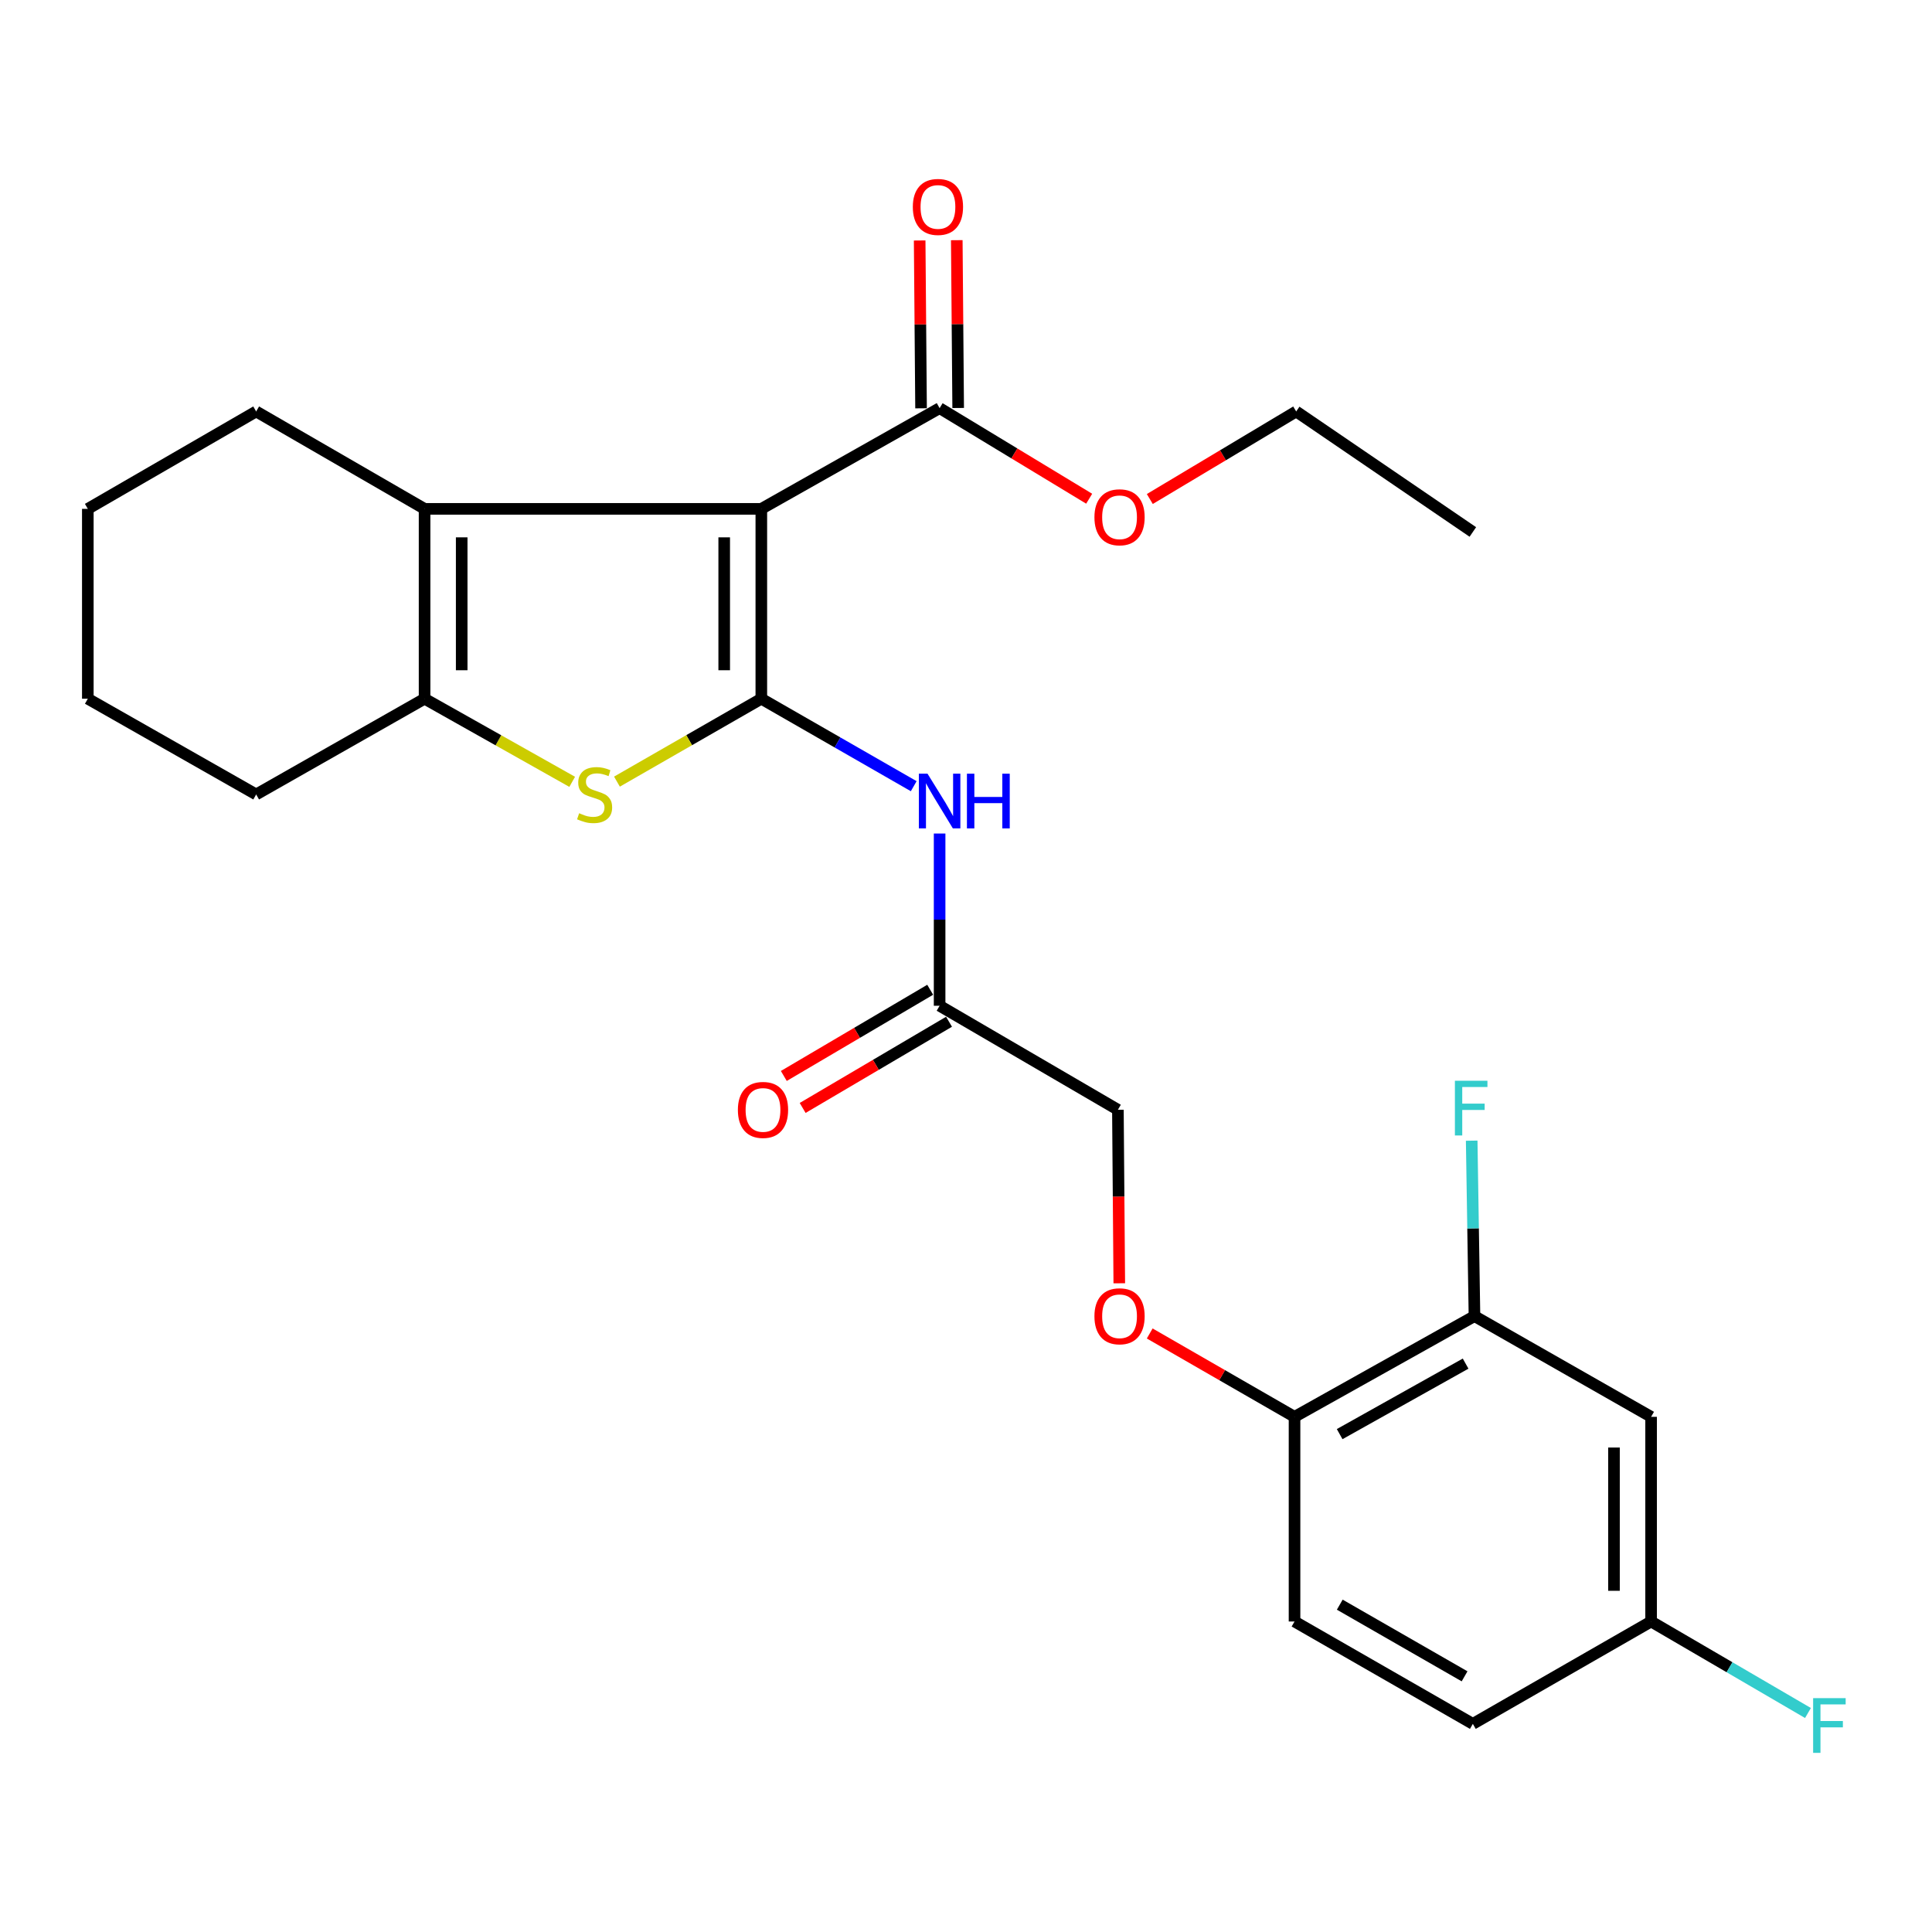 <?xml version='1.0' encoding='iso-8859-1'?>
<svg version='1.1' baseProfile='full'
              xmlns='http://www.w3.org/2000/svg'
                      xmlns:rdkit='http://www.rdkit.org/xml'
                      xmlns:xlink='http://www.w3.org/1999/xlink'
                  xml:space='preserve'
width='1000px' height='1000px' viewBox='0 0 1000 1000'>
<!-- END OF HEADER -->
<rect style='opacity:1.0;fill:#FFFFFF;stroke:none' width='1000' height='1000' x='0' y='0'> </rect>
<path class='bond-0' d='M 394.061,361.657 L 394.061,263.388' style='fill:none;fill-rule:evenodd;stroke:#000000;stroke-width:6px;stroke-linecap:butt;stroke-linejoin:miter;stroke-opacity:1' />
<path class='bond-0' d='M 374.847,346.917 L 374.847,278.128' style='fill:none;fill-rule:evenodd;stroke:#000000;stroke-width:6px;stroke-linecap:butt;stroke-linejoin:miter;stroke-opacity:1' />
<path class='bond-1' d='M 394.061,361.657 L 356.699,383.111' style='fill:none;fill-rule:evenodd;stroke:#000000;stroke-width:6px;stroke-linecap:butt;stroke-linejoin:miter;stroke-opacity:1' />
<path class='bond-1' d='M 356.699,383.111 L 319.336,404.565' style='fill:none;fill-rule:evenodd;stroke:#CCCC00;stroke-width:6px;stroke-linecap:butt;stroke-linejoin:miter;stroke-opacity:1' />
<path class='bond-4' d='M 394.061,361.657 L 433.501,384.295' style='fill:none;fill-rule:evenodd;stroke:#000000;stroke-width:6px;stroke-linecap:butt;stroke-linejoin:miter;stroke-opacity:1' />
<path class='bond-4' d='M 433.501,384.295 L 472.942,406.932' style='fill:none;fill-rule:evenodd;stroke:#0000FF;stroke-width:6px;stroke-linecap:butt;stroke-linejoin:miter;stroke-opacity:1' />
<path class='bond-2' d='M 394.061,263.388 L 219.758,263.388' style='fill:none;fill-rule:evenodd;stroke:#000000;stroke-width:6px;stroke-linecap:butt;stroke-linejoin:miter;stroke-opacity:1' />
<path class='bond-5' d='M 394.061,263.388 L 486.342,211.254' style='fill:none;fill-rule:evenodd;stroke:#000000;stroke-width:6px;stroke-linecap:butt;stroke-linejoin:miter;stroke-opacity:1' />
<path class='bond-3' d='M 296.164,404.674 L 257.961,383.166' style='fill:none;fill-rule:evenodd;stroke:#CCCC00;stroke-width:6px;stroke-linecap:butt;stroke-linejoin:miter;stroke-opacity:1' />
<path class='bond-3' d='M 257.961,383.166 L 219.758,361.657' style='fill:none;fill-rule:evenodd;stroke:#000000;stroke-width:6px;stroke-linecap:butt;stroke-linejoin:miter;stroke-opacity:1' />
<path class='bond-18' d='M 219.758,263.388 L 132.59,212.972' style='fill:none;fill-rule:evenodd;stroke:#000000;stroke-width:6px;stroke-linecap:butt;stroke-linejoin:miter;stroke-opacity:1' />
<path class='bond-26' d='M 219.758,263.388 L 219.758,361.657' style='fill:none;fill-rule:evenodd;stroke:#000000;stroke-width:6px;stroke-linecap:butt;stroke-linejoin:miter;stroke-opacity:1' />
<path class='bond-26' d='M 238.972,278.128 L 238.972,346.917' style='fill:none;fill-rule:evenodd;stroke:#000000;stroke-width:6px;stroke-linecap:butt;stroke-linejoin:miter;stroke-opacity:1' />
<path class='bond-21' d='M 219.758,361.657 L 132.59,411.208' style='fill:none;fill-rule:evenodd;stroke:#000000;stroke-width:6px;stroke-linecap:butt;stroke-linejoin:miter;stroke-opacity:1' />
<path class='bond-6' d='M 486.342,431.433 L 486.342,476.005' style='fill:none;fill-rule:evenodd;stroke:#0000FF;stroke-width:6px;stroke-linecap:butt;stroke-linejoin:miter;stroke-opacity:1' />
<path class='bond-6' d='M 486.342,476.005 L 486.342,520.578' style='fill:none;fill-rule:evenodd;stroke:#000000;stroke-width:6px;stroke-linecap:butt;stroke-linejoin:miter;stroke-opacity:1' />
<path class='bond-11' d='M 495.949,211.174 L 495.588,167.744' style='fill:none;fill-rule:evenodd;stroke:#000000;stroke-width:6px;stroke-linecap:butt;stroke-linejoin:miter;stroke-opacity:1' />
<path class='bond-11' d='M 495.588,167.744 L 495.228,124.314' style='fill:none;fill-rule:evenodd;stroke:#FF0000;stroke-width:6px;stroke-linecap:butt;stroke-linejoin:miter;stroke-opacity:1' />
<path class='bond-11' d='M 476.735,211.334 L 476.375,167.904' style='fill:none;fill-rule:evenodd;stroke:#000000;stroke-width:6px;stroke-linecap:butt;stroke-linejoin:miter;stroke-opacity:1' />
<path class='bond-11' d='M 476.375,167.904 L 476.015,124.474' style='fill:none;fill-rule:evenodd;stroke:#FF0000;stroke-width:6px;stroke-linecap:butt;stroke-linejoin:miter;stroke-opacity:1' />
<path class='bond-17' d='M 486.342,211.254 L 525.048,234.695' style='fill:none;fill-rule:evenodd;stroke:#000000;stroke-width:6px;stroke-linecap:butt;stroke-linejoin:miter;stroke-opacity:1' />
<path class='bond-17' d='M 525.048,234.695 L 563.754,258.136' style='fill:none;fill-rule:evenodd;stroke:#FF0000;stroke-width:6px;stroke-linecap:butt;stroke-linejoin:miter;stroke-opacity:1' />
<path class='bond-12' d='M 481.467,512.3 L 443.585,534.607' style='fill:none;fill-rule:evenodd;stroke:#000000;stroke-width:6px;stroke-linecap:butt;stroke-linejoin:miter;stroke-opacity:1' />
<path class='bond-12' d='M 443.585,534.607 L 405.703,556.914' style='fill:none;fill-rule:evenodd;stroke:#FF0000;stroke-width:6px;stroke-linecap:butt;stroke-linejoin:miter;stroke-opacity:1' />
<path class='bond-12' d='M 491.217,528.857 L 453.335,551.164' style='fill:none;fill-rule:evenodd;stroke:#000000;stroke-width:6px;stroke-linecap:butt;stroke-linejoin:miter;stroke-opacity:1' />
<path class='bond-12' d='M 453.335,551.164 L 415.453,573.471' style='fill:none;fill-rule:evenodd;stroke:#FF0000;stroke-width:6px;stroke-linecap:butt;stroke-linejoin:miter;stroke-opacity:1' />
<path class='bond-15' d='M 486.342,520.578 L 578.623,574.41' style='fill:none;fill-rule:evenodd;stroke:#000000;stroke-width:6px;stroke-linecap:butt;stroke-linejoin:miter;stroke-opacity:1' />
<path class='bond-7' d='M 763.184,681.218 L 670.049,733.352' style='fill:none;fill-rule:evenodd;stroke:#000000;stroke-width:6px;stroke-linecap:butt;stroke-linejoin:miter;stroke-opacity:1' />
<path class='bond-7' d='M 758.599,705.804 L 693.405,742.298' style='fill:none;fill-rule:evenodd;stroke:#000000;stroke-width:6px;stroke-linecap:butt;stroke-linejoin:miter;stroke-opacity:1' />
<path class='bond-8' d='M 763.184,681.218 L 854.611,733.352' style='fill:none;fill-rule:evenodd;stroke:#000000;stroke-width:6px;stroke-linecap:butt;stroke-linejoin:miter;stroke-opacity:1' />
<path class='bond-16' d='M 763.184,681.218 L 762.464,635.813' style='fill:none;fill-rule:evenodd;stroke:#000000;stroke-width:6px;stroke-linecap:butt;stroke-linejoin:miter;stroke-opacity:1' />
<path class='bond-16' d='M 762.464,635.813 L 761.743,590.408' style='fill:none;fill-rule:evenodd;stroke:#33CCCC;stroke-width:6px;stroke-linecap:butt;stroke-linejoin:miter;stroke-opacity:1' />
<path class='bond-28' d='M 854.611,733.352 L 854.611,839.286' style='fill:none;fill-rule:evenodd;stroke:#000000;stroke-width:6px;stroke-linecap:butt;stroke-linejoin:miter;stroke-opacity:1' />
<path class='bond-28' d='M 835.397,749.242 L 835.397,823.396' style='fill:none;fill-rule:evenodd;stroke:#000000;stroke-width:6px;stroke-linecap:butt;stroke-linejoin:miter;stroke-opacity:1' />
<path class='bond-9' d='M 670.049,733.352 L 632.569,711.779' style='fill:none;fill-rule:evenodd;stroke:#000000;stroke-width:6px;stroke-linecap:butt;stroke-linejoin:miter;stroke-opacity:1' />
<path class='bond-9' d='M 632.569,711.779 L 595.089,690.205' style='fill:none;fill-rule:evenodd;stroke:#FF0000;stroke-width:6px;stroke-linecap:butt;stroke-linejoin:miter;stroke-opacity:1' />
<path class='bond-13' d='M 670.049,733.352 L 670.049,839.286' style='fill:none;fill-rule:evenodd;stroke:#000000;stroke-width:6px;stroke-linecap:butt;stroke-linejoin:miter;stroke-opacity:1' />
<path class='bond-10' d='M 579.341,664.228 L 578.982,619.319' style='fill:none;fill-rule:evenodd;stroke:#FF0000;stroke-width:6px;stroke-linecap:butt;stroke-linejoin:miter;stroke-opacity:1' />
<path class='bond-10' d='M 578.982,619.319 L 578.623,574.41' style='fill:none;fill-rule:evenodd;stroke:#000000;stroke-width:6px;stroke-linecap:butt;stroke-linejoin:miter;stroke-opacity:1' />
<path class='bond-19' d='M 670.049,839.286 L 762.341,892.274' style='fill:none;fill-rule:evenodd;stroke:#000000;stroke-width:6px;stroke-linecap:butt;stroke-linejoin:miter;stroke-opacity:1' />
<path class='bond-19' d='M 693.46,830.571 L 758.064,867.663' style='fill:none;fill-rule:evenodd;stroke:#000000;stroke-width:6px;stroke-linecap:butt;stroke-linejoin:miter;stroke-opacity:1' />
<path class='bond-14' d='M 854.611,839.286 L 762.341,892.274' style='fill:none;fill-rule:evenodd;stroke:#000000;stroke-width:6px;stroke-linecap:butt;stroke-linejoin:miter;stroke-opacity:1' />
<path class='bond-20' d='M 854.611,839.286 L 895.206,862.967' style='fill:none;fill-rule:evenodd;stroke:#000000;stroke-width:6px;stroke-linecap:butt;stroke-linejoin:miter;stroke-opacity:1' />
<path class='bond-20' d='M 895.206,862.967 L 935.801,886.647' style='fill:none;fill-rule:evenodd;stroke:#33CCCC;stroke-width:6px;stroke-linecap:butt;stroke-linejoin:miter;stroke-opacity:1' />
<path class='bond-22' d='M 595.14,258.289 L 633.022,235.631' style='fill:none;fill-rule:evenodd;stroke:#FF0000;stroke-width:6px;stroke-linecap:butt;stroke-linejoin:miter;stroke-opacity:1' />
<path class='bond-22' d='M 633.022,235.631 L 670.903,212.972' style='fill:none;fill-rule:evenodd;stroke:#000000;stroke-width:6px;stroke-linecap:butt;stroke-linejoin:miter;stroke-opacity:1' />
<path class='bond-23' d='M 132.59,212.972 L 45.455,263.388' style='fill:none;fill-rule:evenodd;stroke:#000000;stroke-width:6px;stroke-linecap:butt;stroke-linejoin:miter;stroke-opacity:1' />
<path class='bond-24' d='M 132.59,411.208 L 45.455,361.657' style='fill:none;fill-rule:evenodd;stroke:#000000;stroke-width:6px;stroke-linecap:butt;stroke-linejoin:miter;stroke-opacity:1' />
<path class='bond-25' d='M 670.903,212.972 L 762.341,275.343' style='fill:none;fill-rule:evenodd;stroke:#000000;stroke-width:6px;stroke-linecap:butt;stroke-linejoin:miter;stroke-opacity:1' />
<path class='bond-27' d='M 45.455,263.388 L 45.455,361.657' style='fill:none;fill-rule:evenodd;stroke:#000000;stroke-width:6px;stroke-linecap:butt;stroke-linejoin:miter;stroke-opacity:1' />
<path  class='atom-2' d='M 299.769 420.928
Q 300.089 421.048, 301.409 421.608
Q 302.729 422.168, 304.169 422.528
Q 305.649 422.848, 307.089 422.848
Q 309.769 422.848, 311.329 421.568
Q 312.889 420.248, 312.889 417.968
Q 312.889 416.408, 312.089 415.448
Q 311.329 414.488, 310.129 413.968
Q 308.929 413.448, 306.929 412.848
Q 304.409 412.088, 302.889 411.368
Q 301.409 410.648, 300.329 409.128
Q 299.289 407.608, 299.289 405.048
Q 299.289 401.488, 301.689 399.288
Q 304.129 397.088, 308.929 397.088
Q 312.209 397.088, 315.929 398.648
L 315.009 401.728
Q 311.609 400.328, 309.049 400.328
Q 306.289 400.328, 304.769 401.488
Q 303.249 402.608, 303.289 404.568
Q 303.289 406.088, 304.049 407.008
Q 304.849 407.928, 305.969 408.448
Q 307.129 408.968, 309.049 409.568
Q 311.609 410.368, 313.129 411.168
Q 314.649 411.968, 315.729 413.608
Q 316.849 415.208, 316.849 417.968
Q 316.849 421.888, 314.209 424.008
Q 311.609 426.088, 307.249 426.088
Q 304.729 426.088, 302.809 425.528
Q 300.929 425.008, 298.689 424.088
L 299.769 420.928
' fill='#CCCC00'/>
<path  class='atom-5' d='M 480.082 400.464
L 489.362 415.464
Q 490.282 416.944, 491.762 419.624
Q 493.242 422.304, 493.322 422.464
L 493.322 400.464
L 497.082 400.464
L 497.082 428.784
L 493.202 428.784
L 483.242 412.384
Q 482.082 410.464, 480.842 408.264
Q 479.642 406.064, 479.282 405.384
L 479.282 428.784
L 475.602 428.784
L 475.602 400.464
L 480.082 400.464
' fill='#0000FF'/>
<path  class='atom-5' d='M 500.482 400.464
L 504.322 400.464
L 504.322 412.504
L 518.802 412.504
L 518.802 400.464
L 522.642 400.464
L 522.642 428.784
L 518.802 428.784
L 518.802 415.704
L 504.322 415.704
L 504.322 428.784
L 500.482 428.784
L 500.482 400.464
' fill='#0000FF'/>
<path  class='atom-11' d='M 566.476 681.298
Q 566.476 674.498, 569.836 670.698
Q 573.196 666.898, 579.476 666.898
Q 585.756 666.898, 589.116 670.698
Q 592.476 674.498, 592.476 681.298
Q 592.476 688.178, 589.076 692.098
Q 585.676 695.978, 579.476 695.978
Q 573.236 695.978, 569.836 692.098
Q 566.476 688.218, 566.476 681.298
M 579.476 692.778
Q 583.796 692.778, 586.116 689.898
Q 588.476 686.978, 588.476 681.298
Q 588.476 675.738, 586.116 672.938
Q 583.796 670.098, 579.476 670.098
Q 575.156 670.098, 572.796 672.898
Q 570.476 675.698, 570.476 681.298
Q 570.476 687.018, 572.796 689.898
Q 575.156 692.778, 579.476 692.778
' fill='#FF0000'/>
<path  class='atom-12' d='M 472.477 107.108
Q 472.477 100.308, 475.837 96.508
Q 479.197 92.708, 485.477 92.708
Q 491.757 92.708, 495.117 96.508
Q 498.477 100.308, 498.477 107.108
Q 498.477 113.988, 495.077 117.908
Q 491.677 121.788, 485.477 121.788
Q 479.237 121.788, 475.837 117.908
Q 472.477 114.028, 472.477 107.108
M 485.477 118.588
Q 489.797 118.588, 492.117 115.708
Q 494.477 112.788, 494.477 107.108
Q 494.477 101.548, 492.117 98.748
Q 489.797 95.908, 485.477 95.908
Q 481.157 95.908, 478.797 98.708
Q 476.477 101.508, 476.477 107.108
Q 476.477 112.828, 478.797 115.708
Q 481.157 118.588, 485.477 118.588
' fill='#FF0000'/>
<path  class='atom-13' d='M 381.926 574.49
Q 381.926 567.69, 385.286 563.89
Q 388.646 560.09, 394.926 560.09
Q 401.206 560.09, 404.566 563.89
Q 407.926 567.69, 407.926 574.49
Q 407.926 581.37, 404.526 585.29
Q 401.126 589.17, 394.926 589.17
Q 388.686 589.17, 385.286 585.29
Q 381.926 581.41, 381.926 574.49
M 394.926 585.97
Q 399.246 585.97, 401.566 583.09
Q 403.926 580.17, 403.926 574.49
Q 403.926 568.93, 401.566 566.13
Q 399.246 563.29, 394.926 563.29
Q 390.606 563.29, 388.246 566.09
Q 385.926 568.89, 385.926 574.49
Q 385.926 580.21, 388.246 583.09
Q 390.606 585.97, 394.926 585.97
' fill='#FF0000'/>
<path  class='atom-17' d='M 753.056 559.396
L 769.896 559.396
L 769.896 562.636
L 756.856 562.636
L 756.856 571.236
L 768.456 571.236
L 768.456 574.516
L 756.856 574.516
L 756.856 587.716
L 753.056 587.716
L 753.056 559.396
' fill='#33CCCC'/>
<path  class='atom-18' d='M 566.476 267.738
Q 566.476 260.938, 569.836 257.138
Q 573.196 253.338, 579.476 253.338
Q 585.756 253.338, 589.116 257.138
Q 592.476 260.938, 592.476 267.738
Q 592.476 274.618, 589.076 278.538
Q 585.676 282.418, 579.476 282.418
Q 573.236 282.418, 569.836 278.538
Q 566.476 274.658, 566.476 267.738
M 579.476 279.218
Q 583.796 279.218, 586.116 276.338
Q 588.476 273.418, 588.476 267.738
Q 588.476 262.178, 586.116 259.378
Q 583.796 256.538, 579.476 256.538
Q 575.156 256.538, 572.796 259.338
Q 570.476 262.138, 570.476 267.738
Q 570.476 273.458, 572.796 276.338
Q 575.156 279.218, 579.476 279.218
' fill='#FF0000'/>
<path  class='atom-21' d='M 938.471 878.957
L 955.311 878.957
L 955.311 882.197
L 942.271 882.197
L 942.271 890.797
L 953.871 890.797
L 953.871 894.077
L 942.271 894.077
L 942.271 907.277
L 938.471 907.277
L 938.471 878.957
' fill='#33CCCC'/>
</svg>
